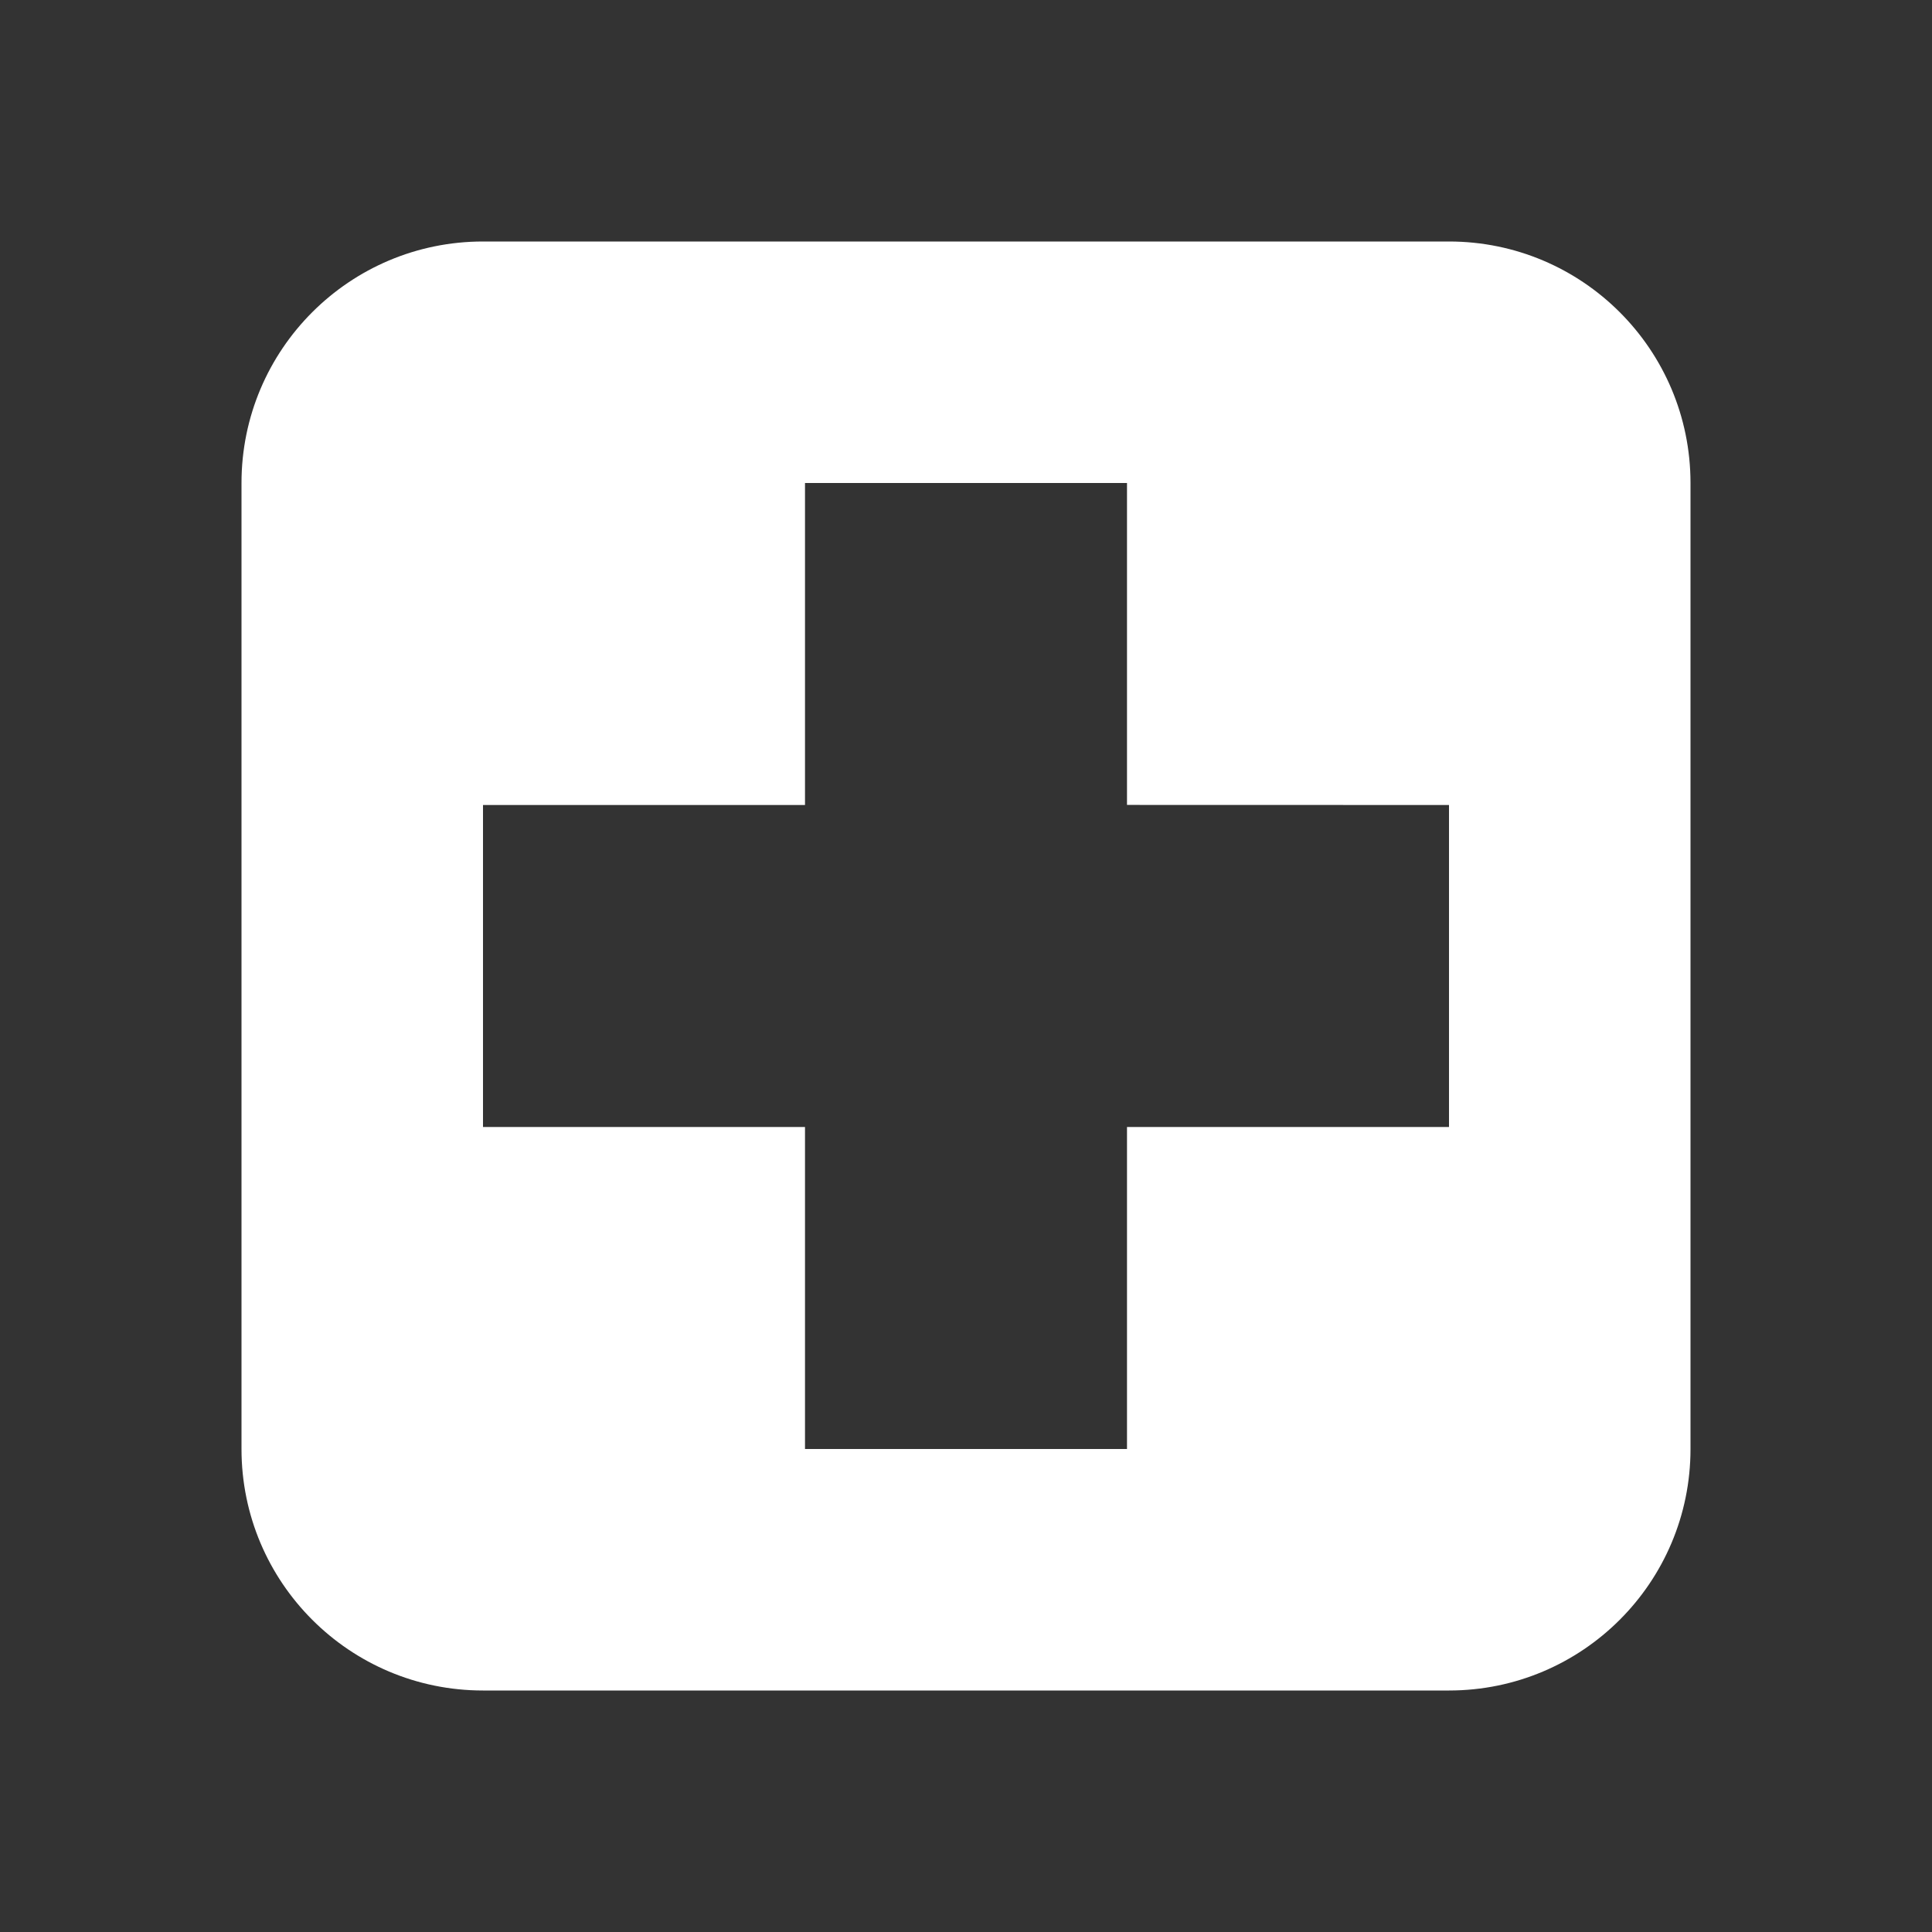 <?xml version="1.0" encoding="UTF-8"?>
<svg width="24px" height="24px" viewBox="0 0 24 24" version="1.1" xmlns="http://www.w3.org/2000/svg" xmlns:xlink="http://www.w3.org/1999/xlink">
    <rect x="0" y="0" width="24" height="24" fill="#333333" stroke="none"/>
    <title>Icons / Medical-White</title>
    <g id="Icons-/-Medical" stroke="none" stroke-width="1" fill="none" fill-rule="evenodd">
        <path d="M18,3 C19.657,3 21,4.343 21,6 L21,18 C21,19.657 19.657,21 18,21 L6,21 C4.343,21 3,19.657 3,18 L3,6 C3,4.343 4.343,3 6,3 L18,3 Z M14,6 L10,6 L10,10 L6,10 L6,14 L10,14 L10,18 L14,18 L14,14 L18,14 L18,10 L14,9.999 L14,6 Z" id="Combined-Shape" fill="#FFFFFF"></path>
    </g>
</svg>